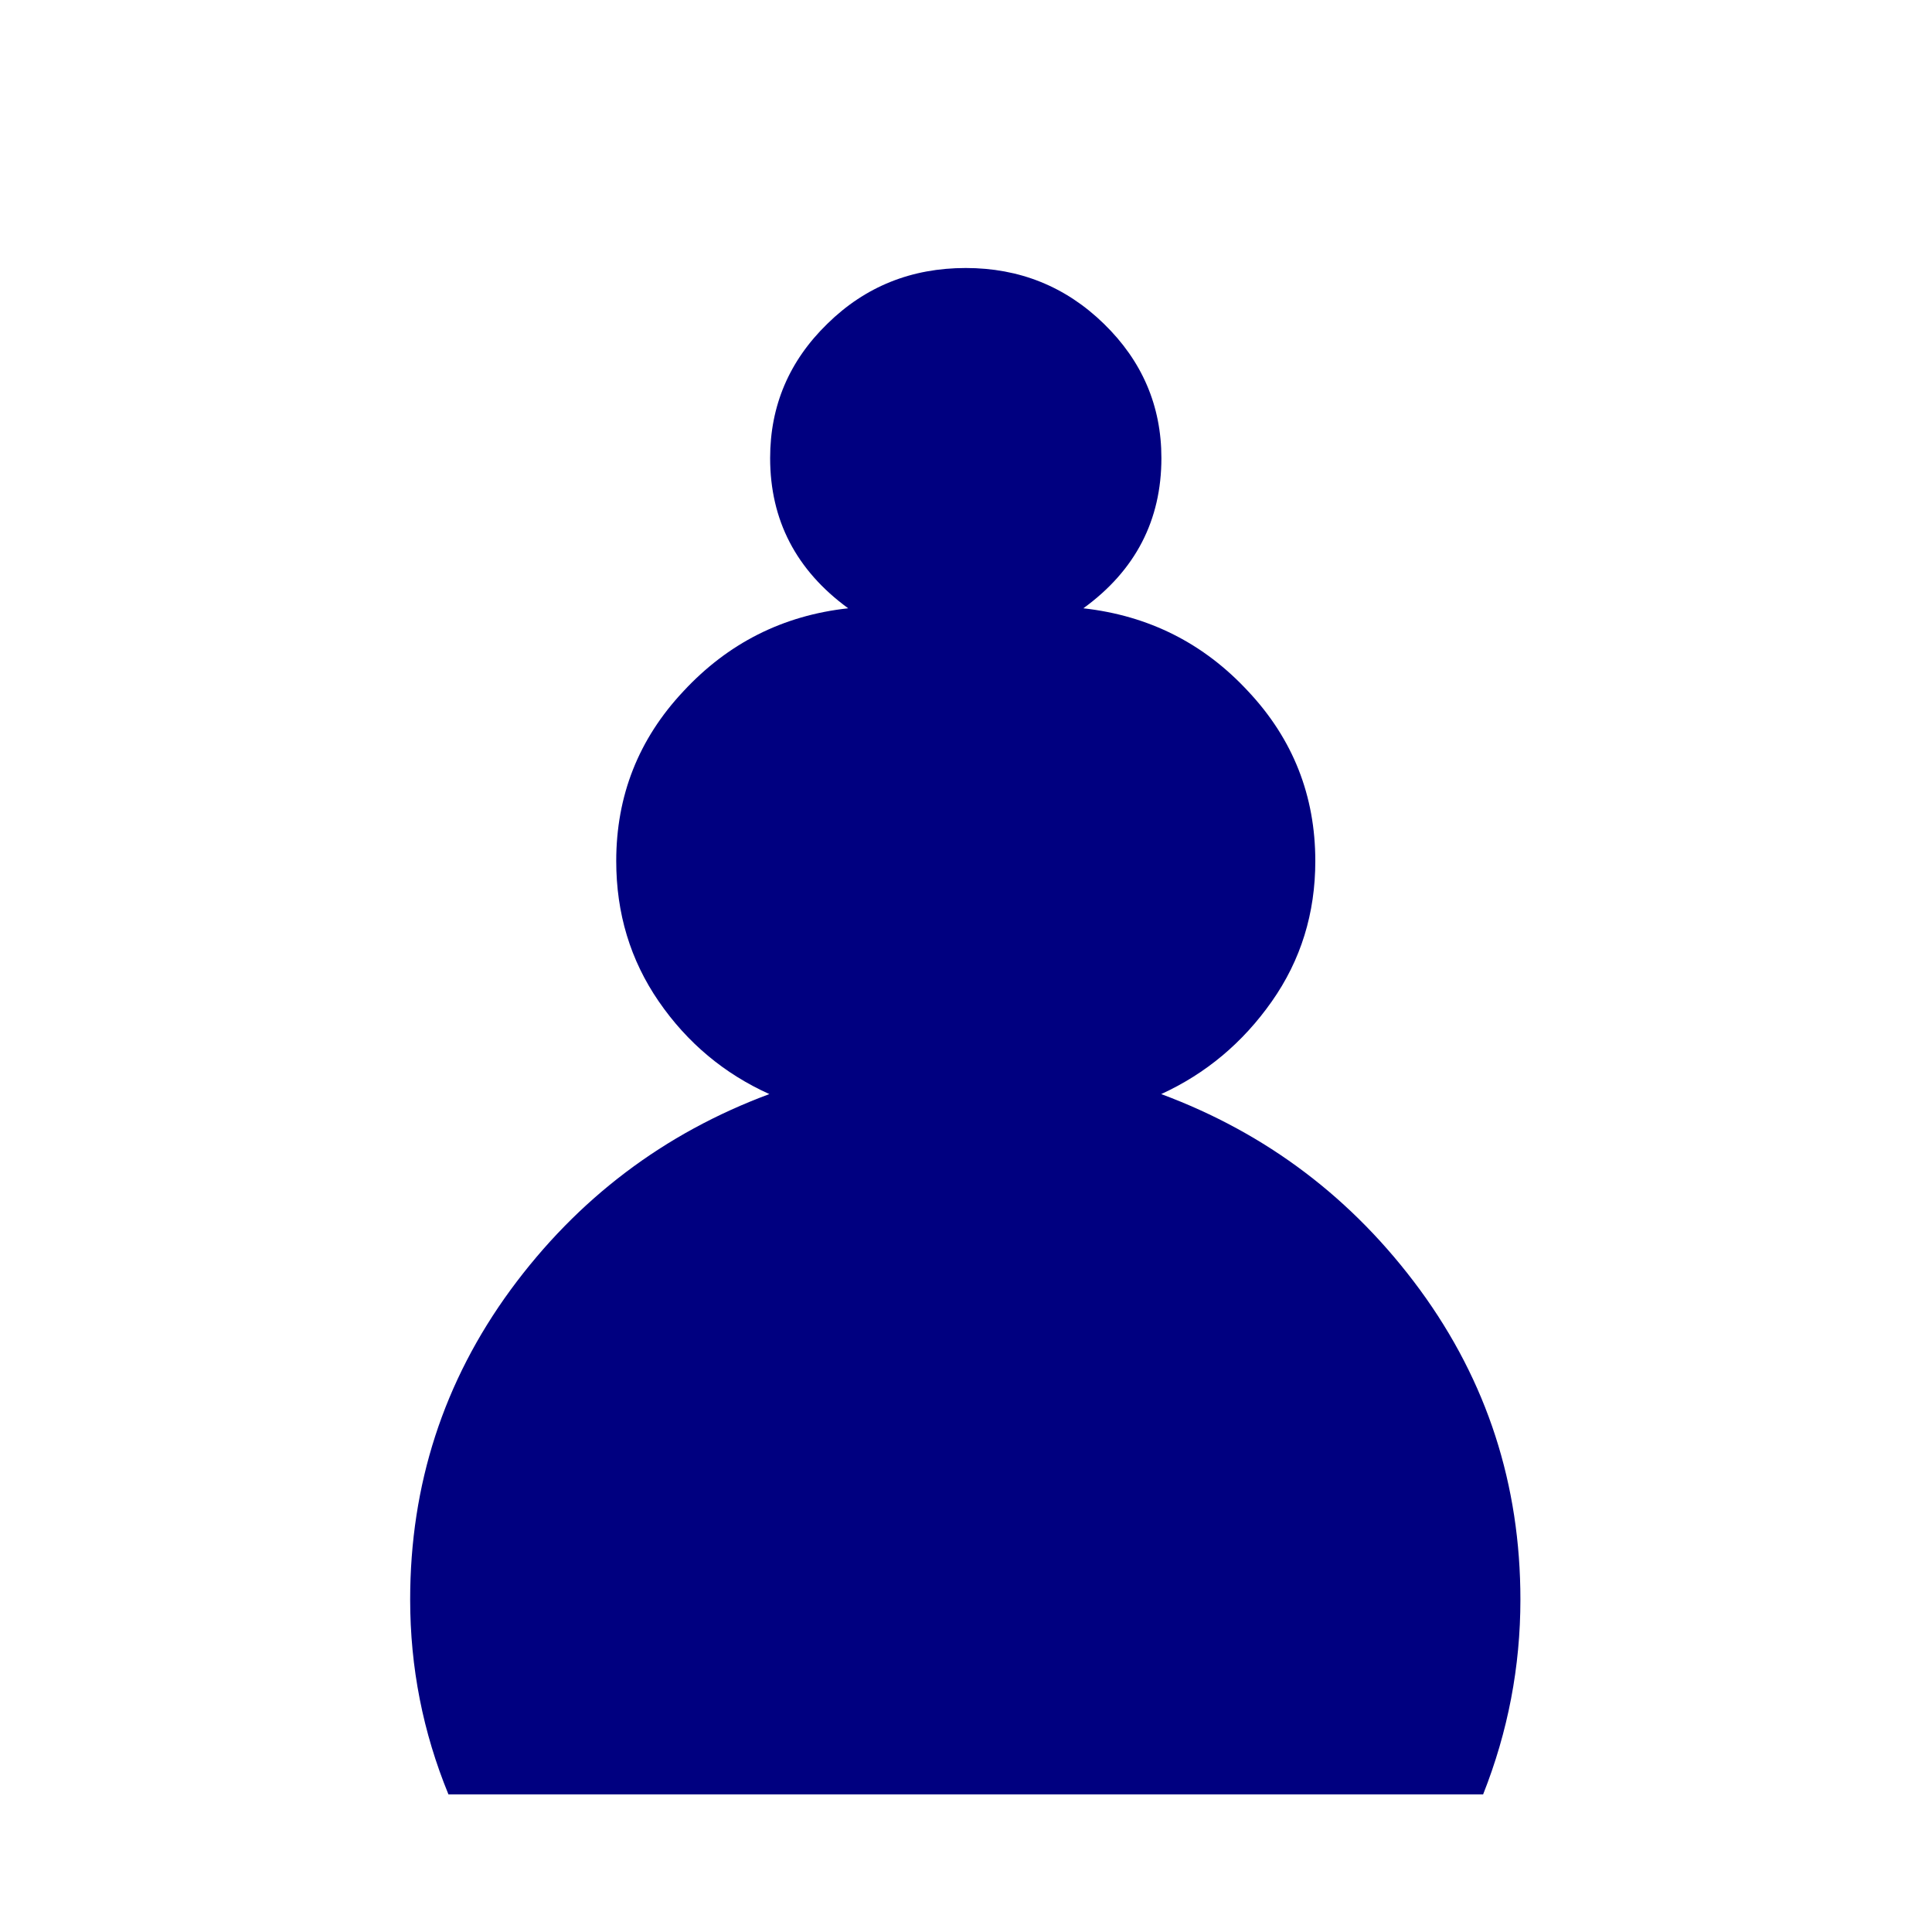 <?xml version="1.0" encoding="UTF-8" standalone="no"?>
<svg
   xmlns:dc="http://purl.org/dc/elements/1.1/"
   xmlns:cc="http://creativecommons.org/ns#"
   xmlns:rdf="http://www.w3.org/1999/02/22-rdf-syntax-ns#"
   xmlns:svg="http://www.w3.org/2000/svg"
   xmlns="http://www.w3.org/2000/svg"
   xmlns:sodipodi="http://sodipodi.sourceforge.net/DTD/sodipodi-0.dtd"
   xmlns:inkscape="http://www.inkscape.org/namespaces/inkscape"
   width="177.17"
   height="177.17"
   shape-rendering="geometricPrecision"
   image-rendering="optimizeQuality"
   fill-rule="evenodd"
   clip-rule="evenodd"
   viewBox="0 0 50 50"
   version="1.1"
   id="svg6673"
   sodipodi:docname="BlackPawnRookies.svg"
   inkscape:version="1.0.1 (3bc2e813f5, 2020-09-07)">
  <defs
     id="defs6677" />
  <sodipodi:namedview
     pagecolor="#ffffff"
     bordercolor="#666666"
     borderopacity="1"
     objecttolerance="10"
     gridtolerance="10"
     guidetolerance="10"
     inkscape:pageopacity="0"
     inkscape:pageshadow="2"
     inkscape:window-width="3840"
     inkscape:window-height="2050"
     id="namedview6675"
     showgrid="false"
     inkscape:zoom="5.6894509"
     inkscape:cx="88.584999"
     inkscape:cy="88.584999"
     inkscape:window-x="-12"
     inkscape:window-y="-12"
     inkscape:window-maximized="1"
     inkscape:current-layer="svg6673" />
  <path
     d="m25 46.45h-13.394c-.66-1.651-.991-3.378-.991-5.182 0-3.056.864-5.8 2.599-8.238 1.736-2.43 3.971-4.166 6.697-5.207-1.168-.542-2.125-1.363-2.862-2.464-.737-1.101-1.101-2.345-1.101-3.734 0-1.736.576-3.243 1.736-4.513 1.152-1.278 2.574-2.02 4.267-2.21-1.346-1.01-2.02-2.345-2.02-3.996 0-1.389.491-2.582 1.482-3.573.982-.991 2.176-1.482 3.581-1.482 1.389 0 2.582.491 3.573 1.482.991.991 1.49 2.184 1.49 3.573 0 1.651-.669 2.989-2.02 3.996 1.693.195 3.116.931 4.267 2.21 1.16 1.27 1.736 2.777 1.736 4.513 0 1.389-.373 2.633-1.126 3.734-.753 1.101-1.71 1.922-2.862 2.464 2.726 1.041 4.961 2.777 6.697 5.207 1.736 2.438 2.599 5.182 2.599 8.238 0 1.786-.322 3.514-.965 5.182h-13.394"
     fill="#1f1a17"
     transform="matrix(1 0 0 .973 0 1.243)"
     id="path6671"
     style="fill:#000080" />
</svg>
